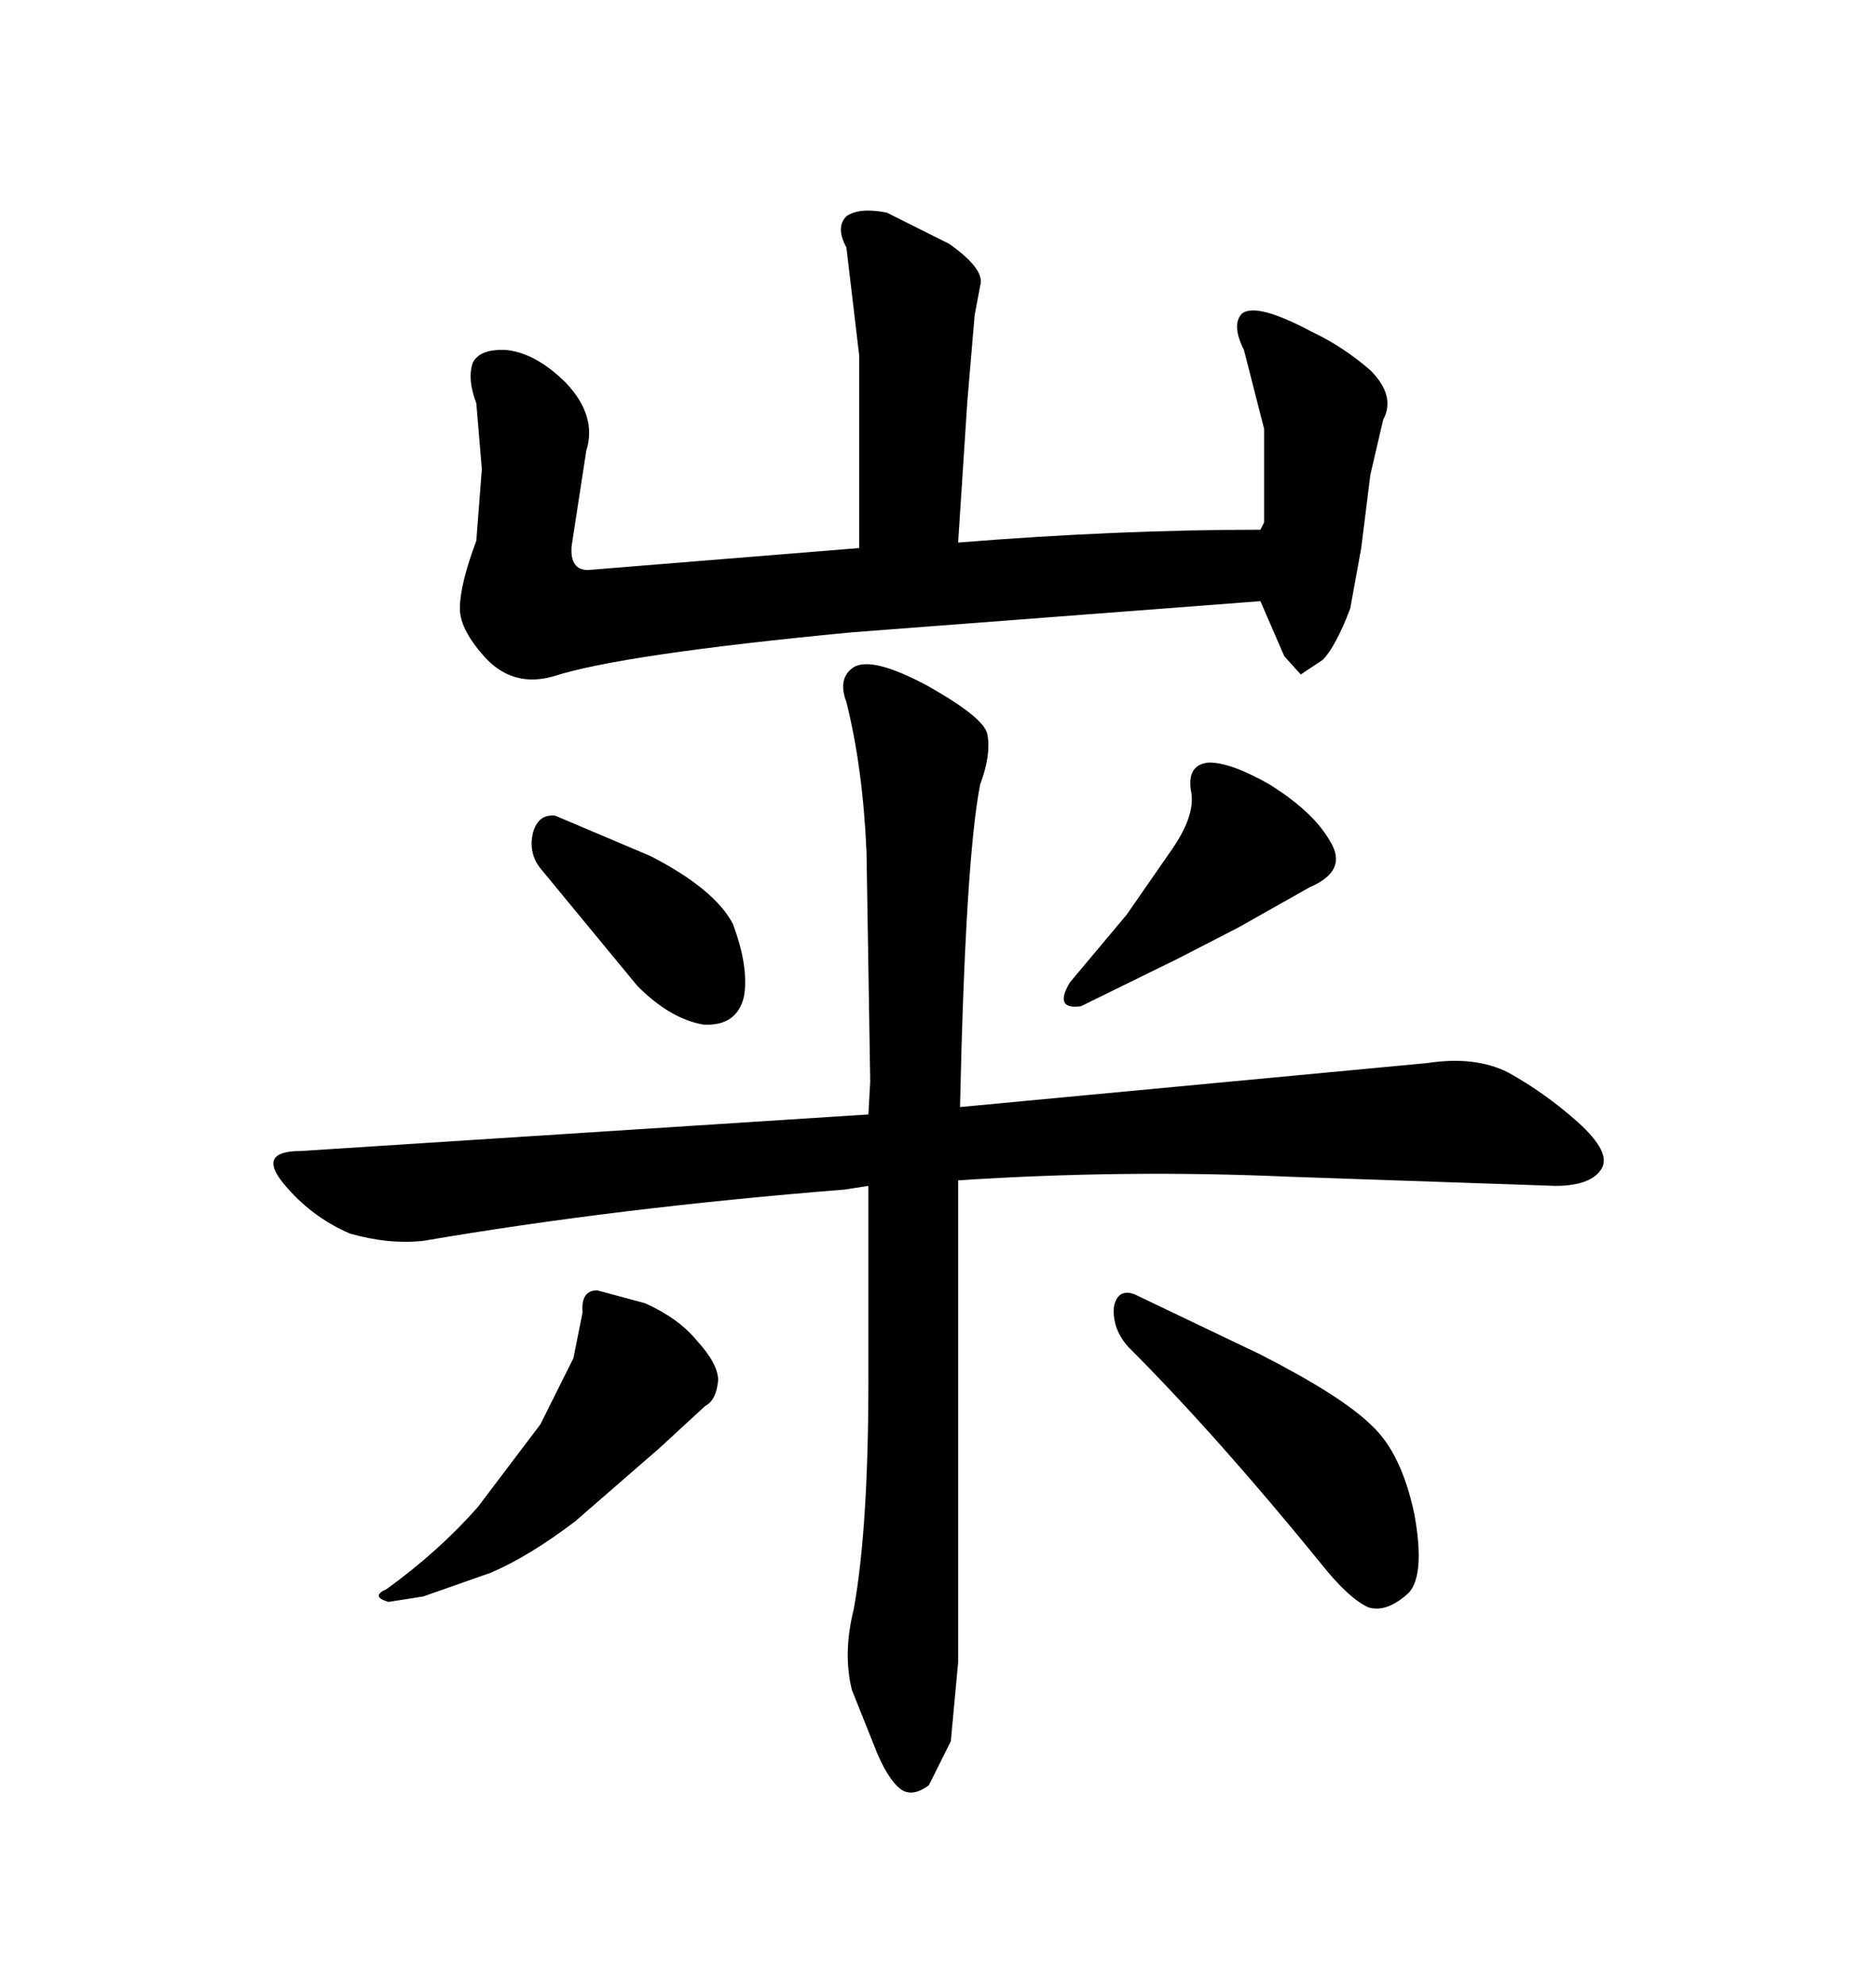<svg xmlns="http://www.w3.org/2000/svg" xmlns:xlink="http://www.w3.org/1999/xlink" width="300" height="317.285"><path d="M136.23 101.07L136.23 101.07L201.56 96.09L205.37 104.88L208.01 107.81L211.52 105.47Q213.57 103.42 215.92 97.27L215.92 97.27L217.68 87.60L219.14 75.88L221.19 67.09Q223.24 63.28 219.14 59.18L219.14 59.18Q214.75 55.37 209.77 53.03L209.77 53.03Q200.98 48.34 198.63 50.10L198.63 50.10Q196.88 51.86 198.93 55.96L198.93 55.96L202.15 68.55L202.15 83.50L201.56 84.67Q178.71 84.67 153.22 86.72L153.22 86.72L154.69 64.16L155.86 50.39L156.74 45.70Q157.62 43.07 151.76 38.96L151.76 38.96L141.80 33.98Q137.40 33.11 135.35 34.57L135.35 34.57Q133.59 36.33 135.35 39.55L135.35 39.55L137.40 56.84L137.40 87.60L94.04 91.11Q91.11 91.11 91.41 87.30L91.41 87.30L93.75 72.07Q95.51 66.50 90.53 61.23L90.53 61.23Q85.84 56.54 81.15 55.96L81.15 55.96Q76.76 55.66 75.59 58.01L75.59 58.01Q74.71 60.64 76.17 64.45L76.17 64.45L77.05 75L76.17 86.43Q73.54 93.46 73.54 97.27L73.54 97.27Q73.54 100.78 77.93 105.47L77.93 105.47Q82.32 109.86 88.48 108.11L88.48 108.11Q99.32 104.59 136.23 101.07ZM86.72 139.16L86.72 139.16L101.95 157.62Q107.23 162.89 112.50 163.77L112.50 163.77Q117.77 164.06 118.95 159.38L118.95 159.38Q119.82 154.69 117.19 147.66L117.19 147.66Q114.26 142.09 104.00 136.82L104.00 136.82L88.77 130.37Q86.13 130.08 85.25 133.01L85.25 133.01Q84.38 136.52 86.72 139.16ZM188.38 153.22L198.05 148.24L209.47 141.80Q215.63 139.16 212.70 134.47L212.70 134.47Q210.06 129.79 203.03 125.39L203.03 125.39Q196.88 121.88 193.36 121.88L193.36 121.88Q189.84 122.17 190.43 126.27L190.43 126.27Q191.31 130.08 187.50 135.64L187.50 135.64L180.18 146.19L171.09 157.03Q168.46 161.43 172.85 160.84L172.85 160.84L188.38 153.22ZM139.16 172.85L138.87 178.13L48.05 183.98Q41.02 183.98 45.41 189.26Q49.80 194.53 55.96 197.17L55.96 197.17Q62.11 198.93 67.68 198.34L67.68 198.34Q98.44 193.07 135.06 190.14L135.06 190.14L138.87 189.55L138.87 220.61Q138.87 244.34 136.52 257.23L136.52 257.23Q134.77 264.26 136.23 270.12L136.23 270.12L140.33 280.37Q142.38 285.06 144.43 286.23L144.43 286.23Q146.19 287.11 148.54 285.35L148.54 285.35L152.05 278.32L153.22 265.72L153.22 188.67Q179.88 186.91 206.25 188.09L206.25 188.09L248.73 189.55Q254.30 189.55 256.05 186.91L256.05 186.91Q257.81 184.28 252.25 179.30L252.25 179.30Q246.97 174.61 241.11 171.39L241.11 171.39Q235.84 168.75 228.22 169.92L228.22 169.92L153.52 176.95Q154.39 137.40 156.74 125.39L156.74 125.39Q158.50 120.70 157.91 117.48L157.91 117.48Q157.62 114.84 148.24 109.57L148.24 109.57Q139.45 104.88 136.52 106.64L136.52 106.64Q133.89 108.40 135.35 112.21L135.35 112.21Q137.99 122.75 138.57 136.23L138.57 136.23L139.16 172.85ZM93.16 209.77L93.16 209.77L91.70 217.09L86.43 227.64L76.46 240.82Q70.31 247.85 61.82 254.00L61.82 254.00Q59.18 255.18 62.11 256.05L62.11 256.05L67.68 255.18L78.52 251.37Q84.67 248.73 91.99 243.16L91.99 243.16L105.47 231.45L112.79 224.71Q114.55 223.83 114.84 220.61L114.84 220.61Q114.84 217.97 111.33 214.16L111.33 214.16Q108.40 210.64 103.13 208.30L103.13 208.30L95.51 206.25Q92.87 206.25 93.16 209.77ZM180.47 215.33L180.47 215.33Q194.53 229.39 211.23 249.90L211.23 249.90Q215.63 255.47 218.85 256.93L218.85 256.93Q221.78 257.81 225.29 254.59L225.29 254.59Q227.93 251.66 226.17 241.99L226.17 241.99Q224.12 232.32 219.43 227.93L219.43 227.93Q214.75 223.24 201.56 216.50L201.56 216.50L181.35 206.84Q178.71 205.96 178.13 208.89L178.13 208.89Q177.83 212.40 180.47 215.33Z"/></svg>